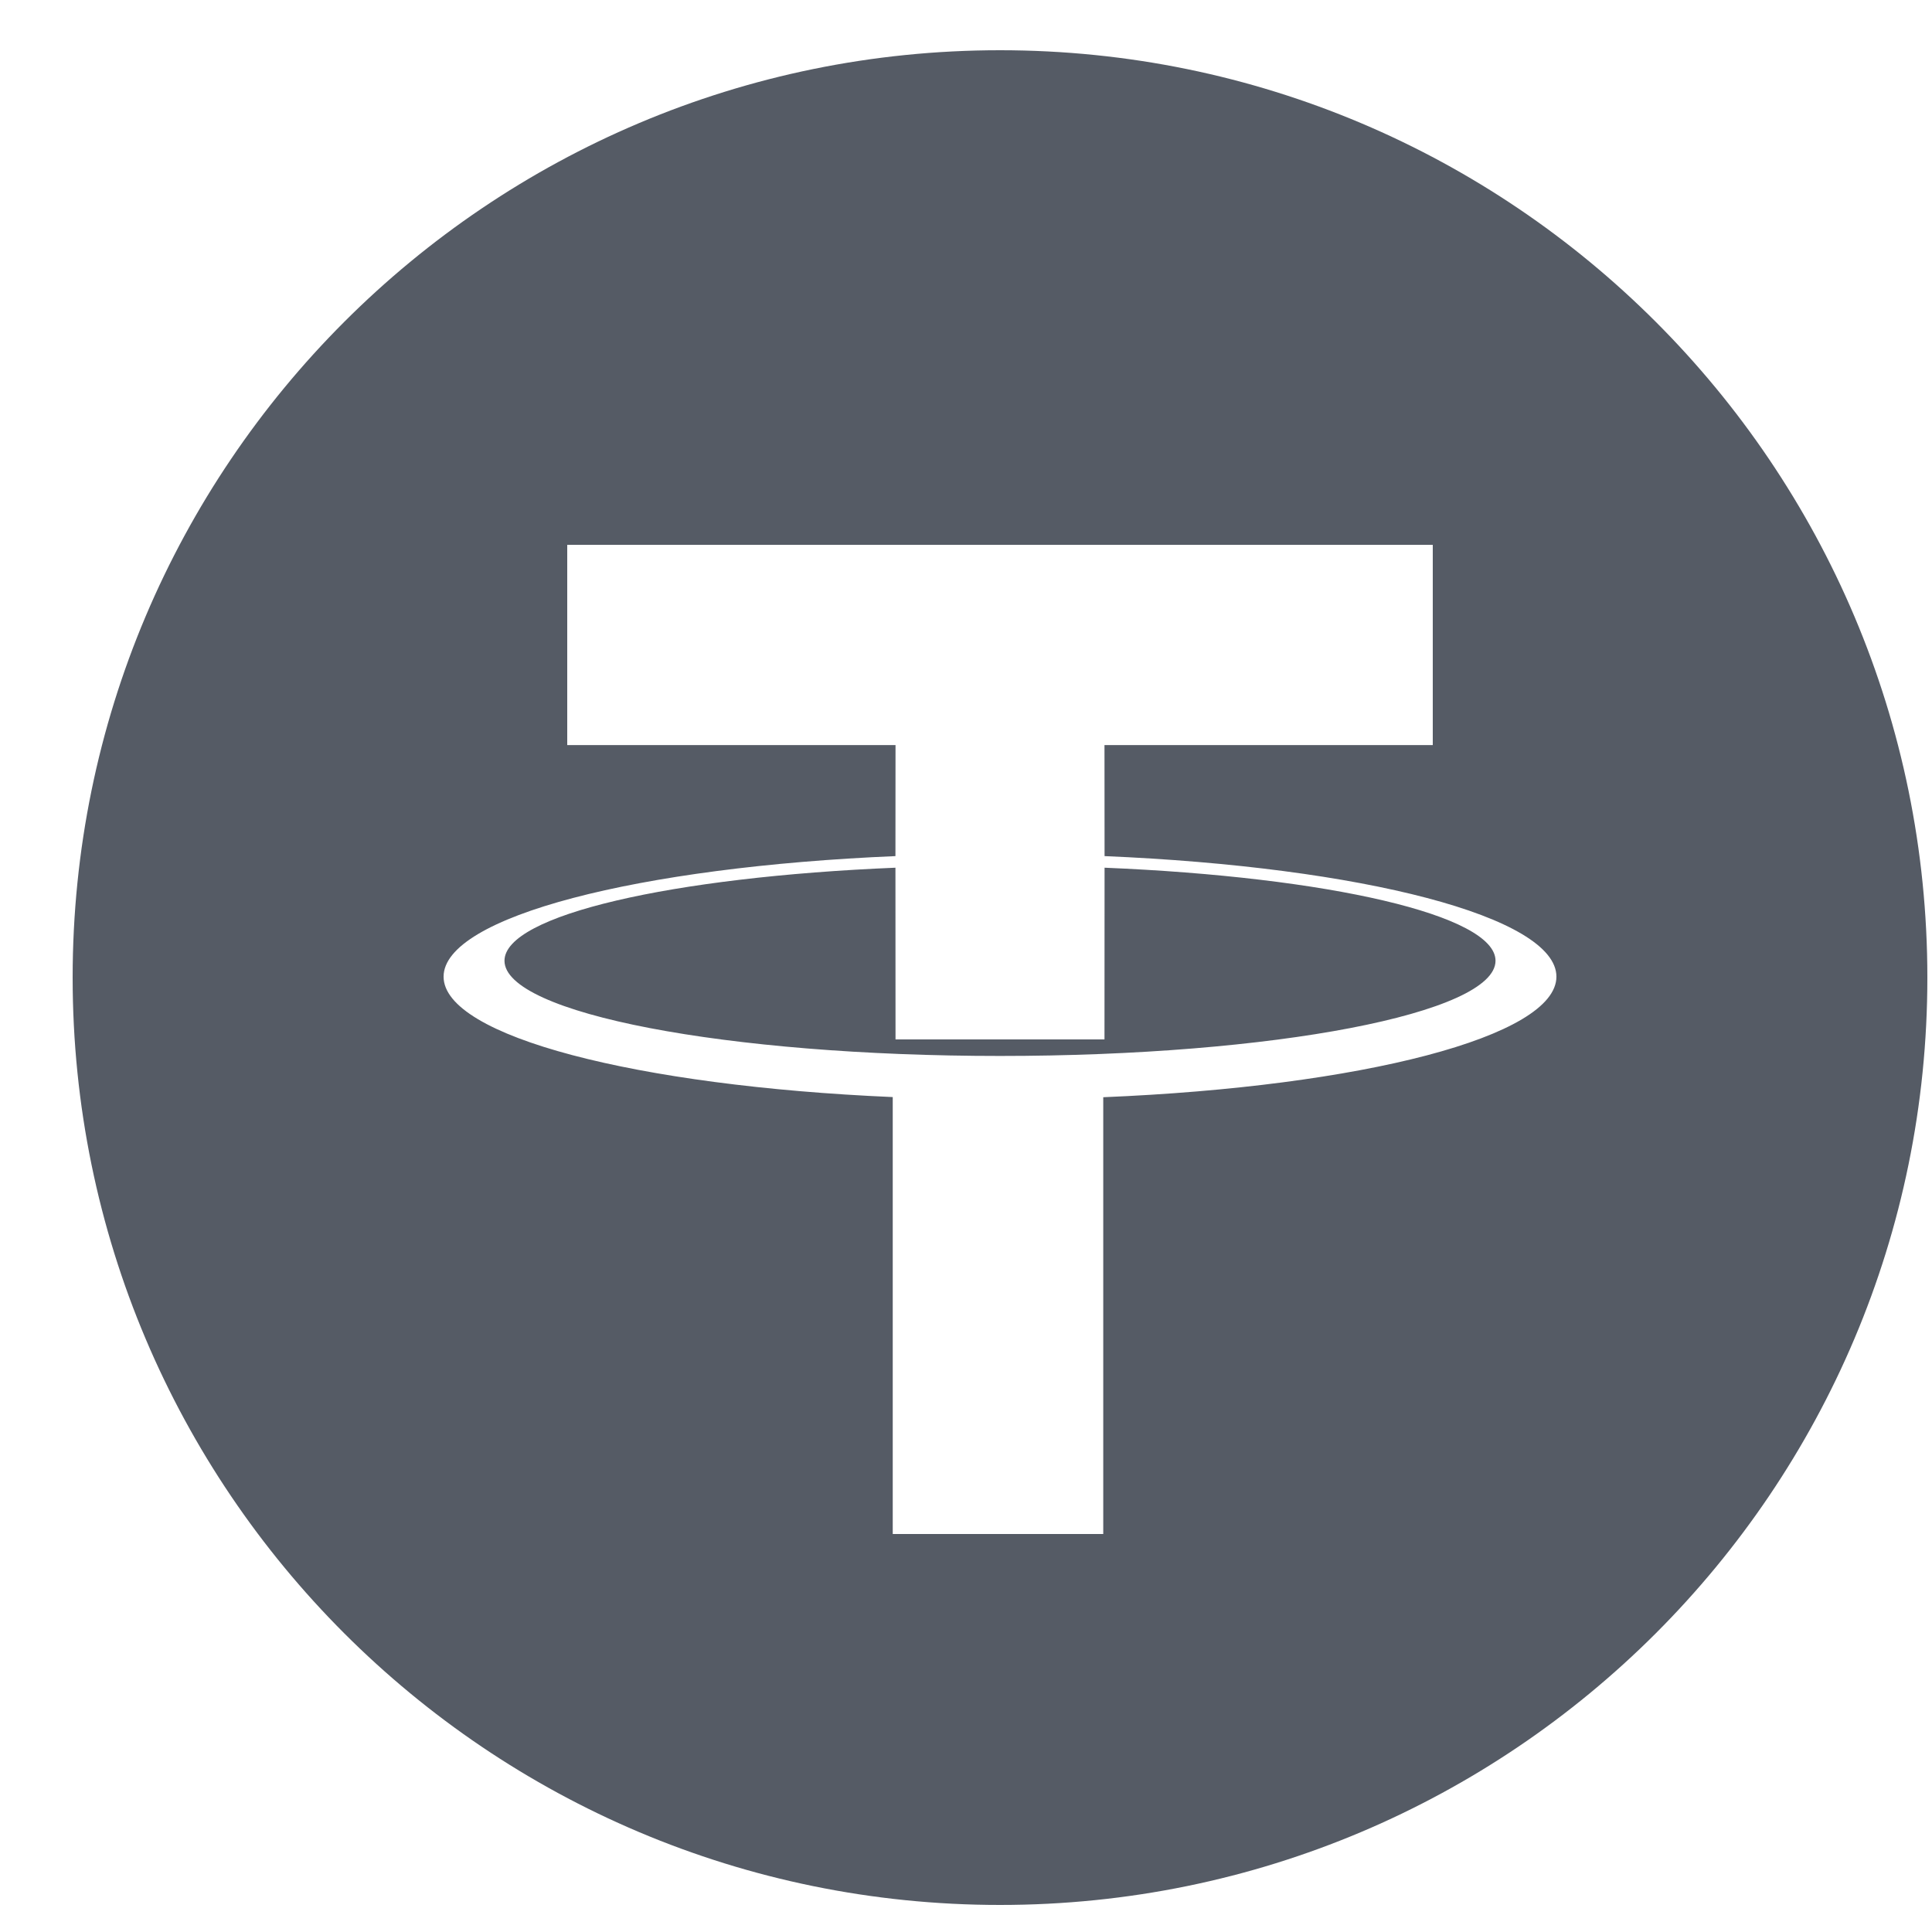<svg xmlns="http://www.w3.org/2000/svg" width="25" height="25" viewBox="0 0 25 25" fill="none">
  <g clip-path="url(#clip0_85_1054)">
    <path d="M12.94 0.65C19.568 0.65 24.94 6.022 24.94 12.65C24.94 19.278 19.568 24.65 12.94 24.65C6.313 24.65 0.94 19.278 0.94 12.65C0.94 6.022 6.313 0.65 12.94 0.65ZM18.54 7.05H7.34V9.641H11.588L11.587 11.078C8.257 11.218 5.74 11.863 5.74 12.638C5.74 13.41 8.24 14.053 11.552 14.196V19.85H14.276V14.198C17.614 14.06 20.14 13.414 20.14 12.638C20.14 11.863 17.623 11.218 14.293 11.078L14.292 9.641H18.54V7.05ZM19.352 12.432C19.352 13.112 16.482 13.664 12.94 13.664C9.399 13.664 6.528 13.112 6.528 12.432C6.528 11.842 8.695 11.348 11.587 11.228L11.588 13.45H14.292L14.293 11.228C17.185 11.348 19.352 11.842 19.352 12.432Z" fill="#555B65"/>
  </g>
  <defs>
    <clipPath id="clip0_85_1054">
      <rect width="24" height="24" fill="white" transform="translate(0.94 0.65)"/>
    </clipPath>
  </defs>
</svg>